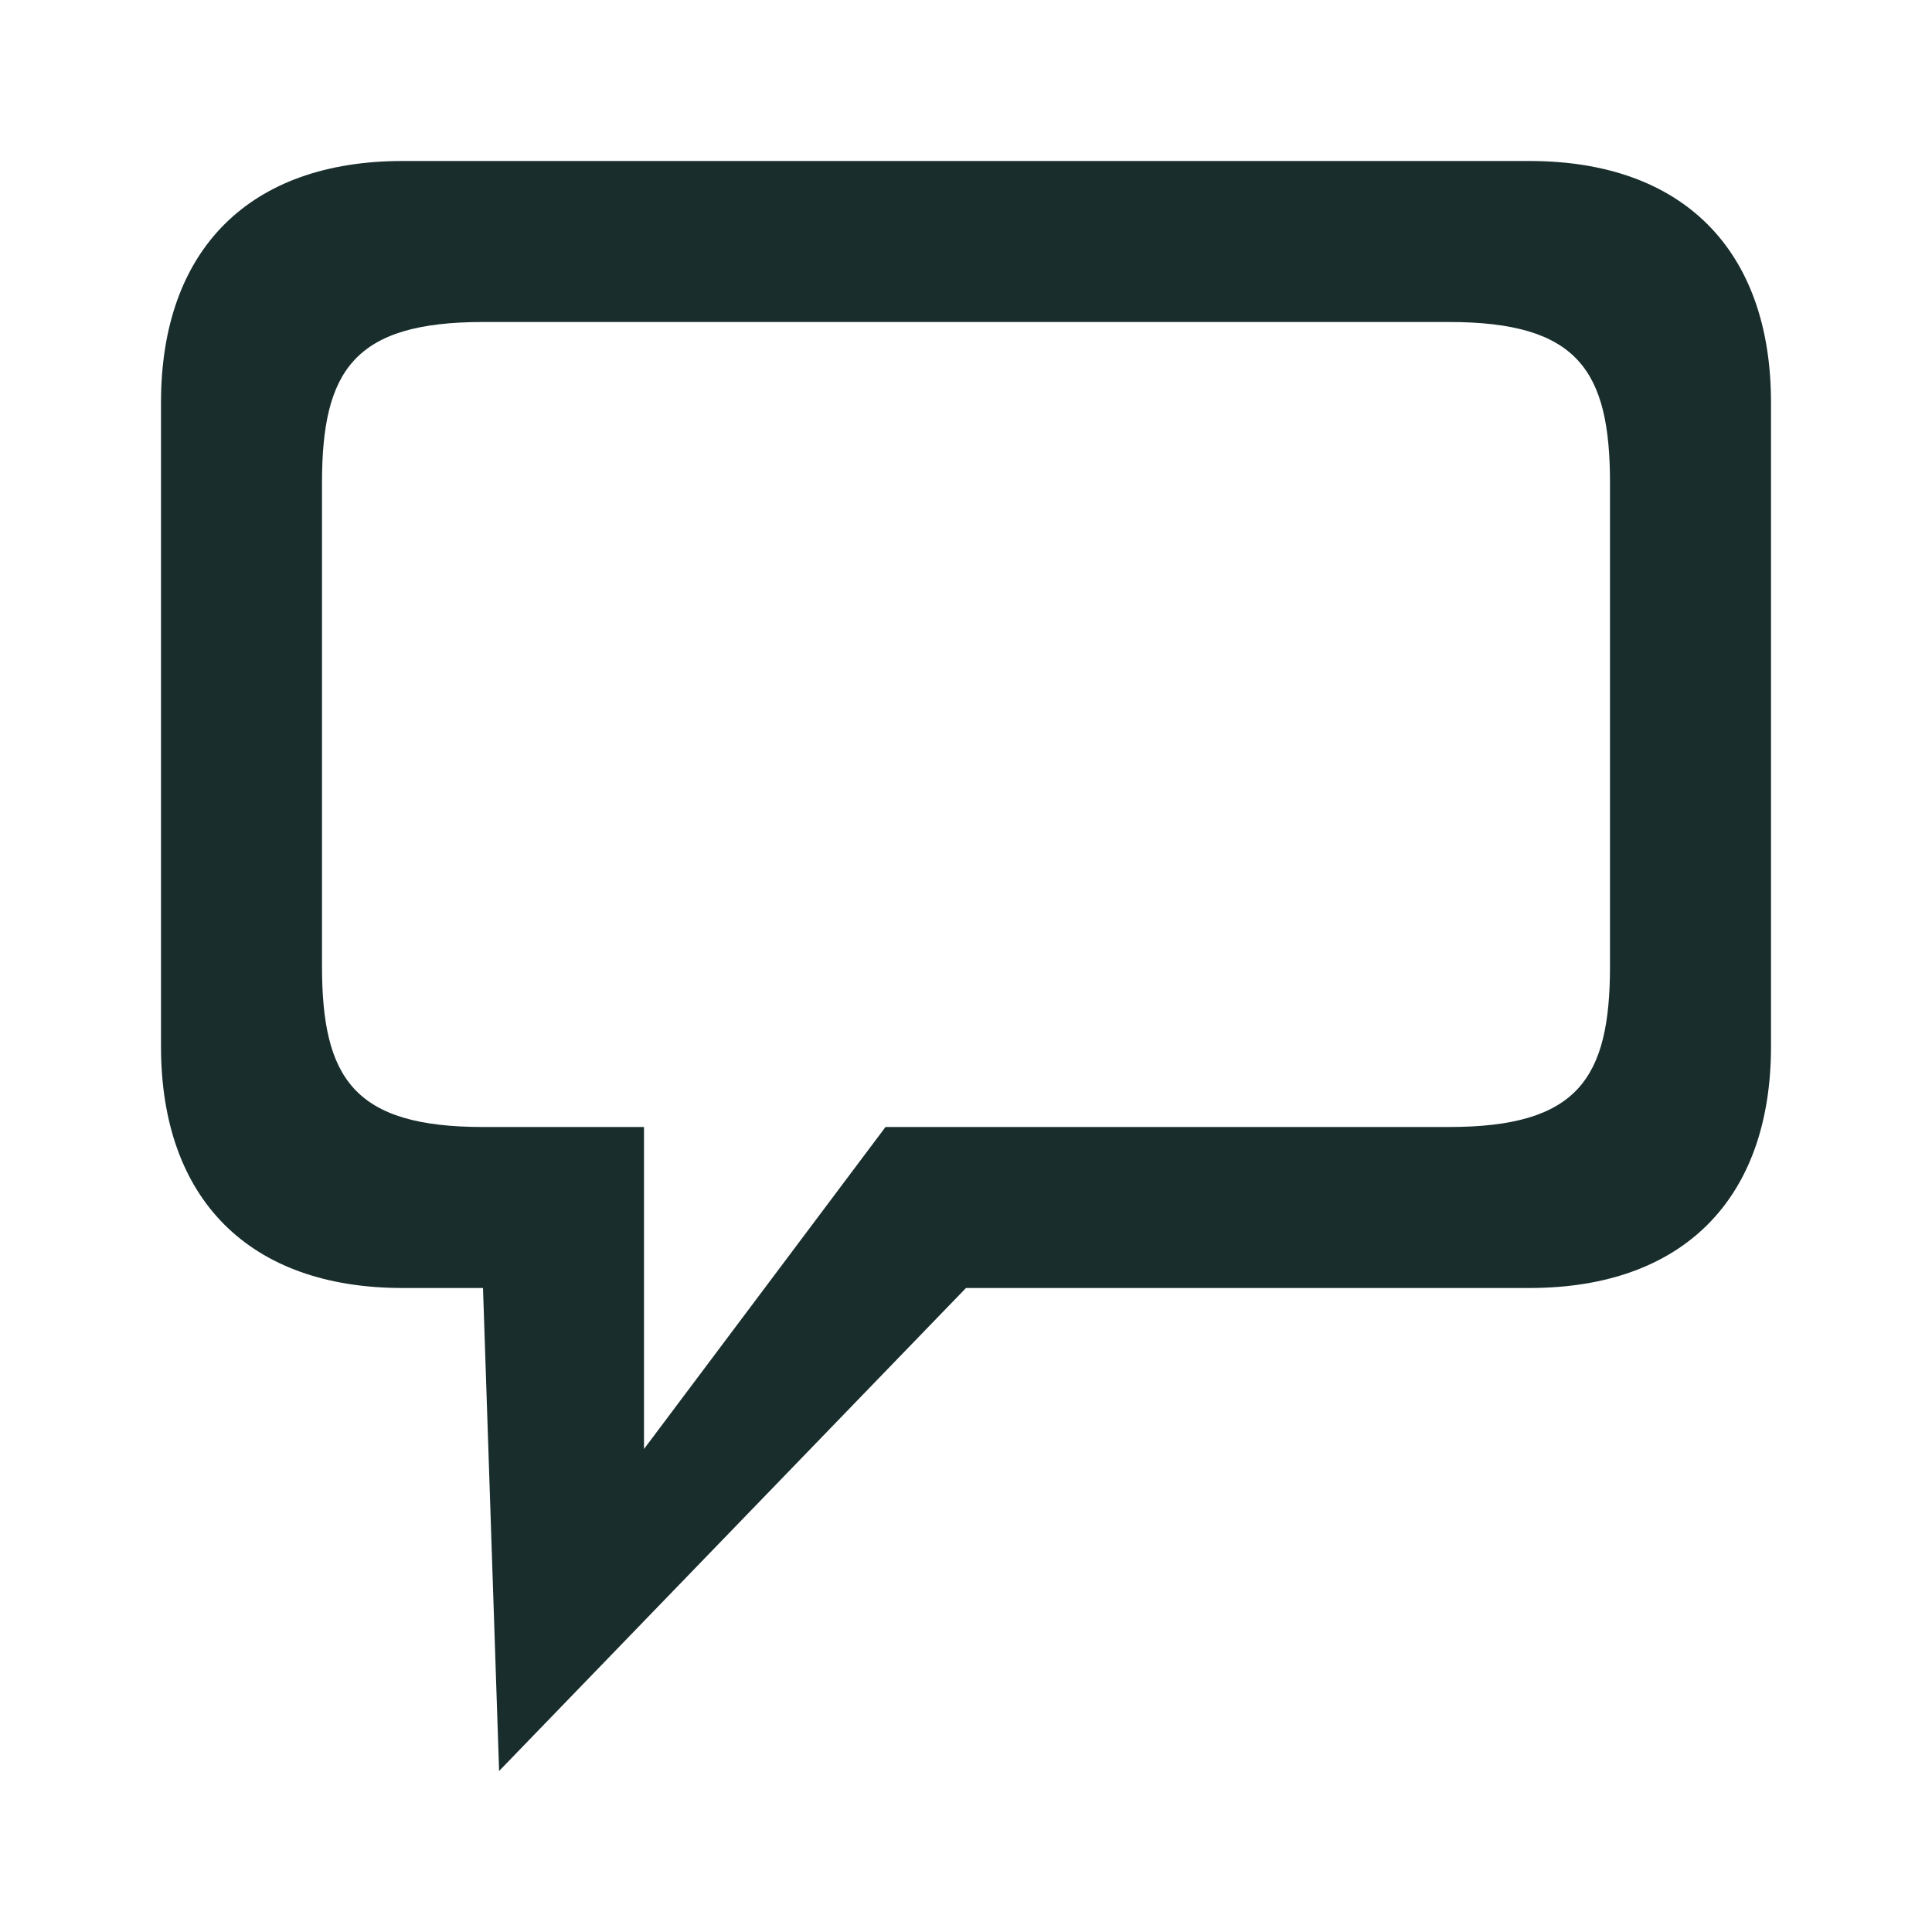 <?xml version="1.0" encoding="utf-8"?>
<!-- Generator: Adobe Illustrator 28.1.0, SVG Export Plug-In . SVG Version: 6.00 Build 0)  -->
<svg version="1.1" id="Ebene_1" xmlns="http://www.w3.org/2000/svg" xmlns:xlink="http://www.w3.org/1999/xlink" x="0px" y="0px"
	 viewBox="0 0 24 24" enable-background="new 0 0 24 24" xml:space="preserve">
<path id="Combined-Shape_1_" fill-rule="evenodd" clip-rule="evenodd" fill="#192D2D" d="M19,2c1.9,0,3,1.1,3,3l0,0v8
	c0,1.9-1.1,3-3,3l0,0h-7l-5.8,6L6,16H5c-1.9,0-3-1.1-3-3l0,0V5c0-1.9,1.1-3,3-3l0,0H19z
	 M18,4H6C4.4,4,4,4.6,4,6v6c0,1.4,0.4,2,2,2h2v4l3-4h7c1.6,0,2-0.6,2-2V6
	C20,4.6,19.6,4,18,4z"/>
</svg>
